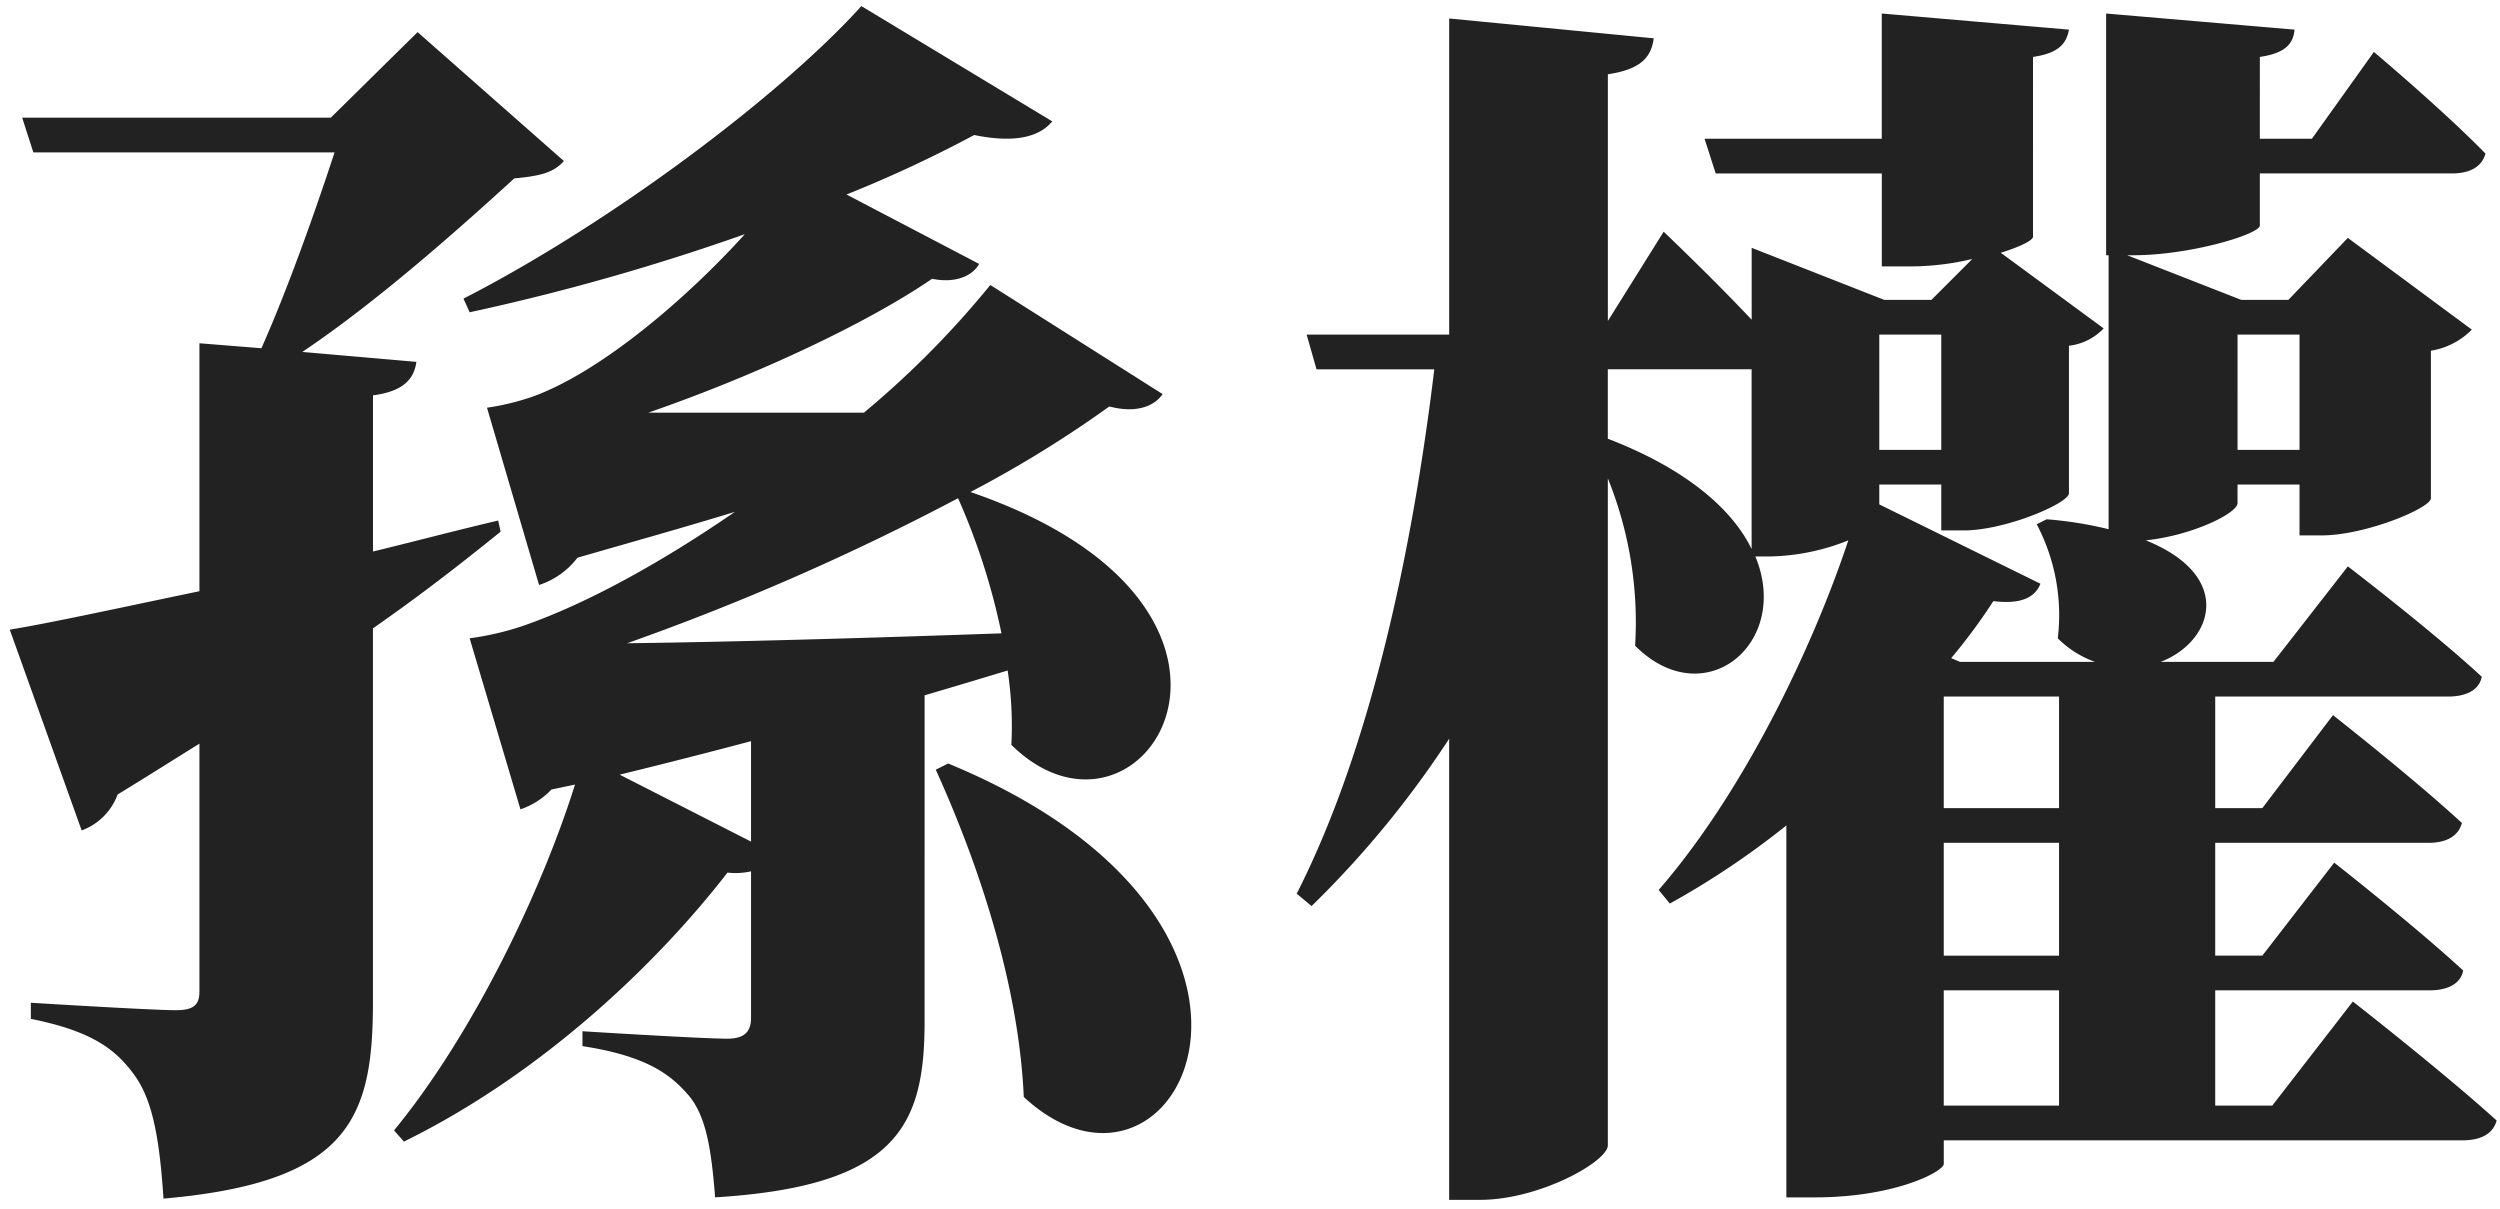<svg id="名前" xmlns="http://www.w3.org/2000/svg" width="242" height="117" viewBox="0 0 242 117">
  <defs>
    <style>
      .cls-1 {
        fill: #222;
        fill-rule: evenodd;
      }
    </style>
  </defs>
  <g id="_" data-name="ｔｃ">
    <g id="呉">
      <path id="りき" class="cls-1" d="M48.224,50.387c-4.08.96-8.16,2.04-12.119,3V38.268c2.76-.36,3.96-1.44,4.2-3.24l-11.04-.96c7.32-4.92,15.119-11.879,20.519-16.8,2.64-.24,3.84-0.6,4.8-1.68L40.424,3.109l-8.4,8.28H2.146l1.08,3.36H32.384c-1.8,5.52-4.56,13.32-7.08,18.959l-6-.48v24c-8.04,1.68-14.639,3.12-18.359,3.72l6.96,19.439a5.866,5.866,0,0,0,3.48-3.48c2.76-1.68,5.4-3.36,7.92-4.92v24c0,1.32-.6,1.8-2.28,1.8-2.4,0-14.039-.72-14.039-0.72v1.56c6,1.2,8.28,3,10.08,5.52s2.4,6.48,2.76,11.879C33.7,114.464,36.1,108.345,36.1,97.065V60.827c5.16-3.6,9.24-6.84,12.359-9.36ZM72.7,81.466l-12.719-6.48c4.44-1.08,8.64-2.16,12.719-3.24v9.72ZM96.942,61.307c-13.559.48-26.519,0.84-36.239,0.96A239.632,239.632,0,0,0,92.742,48.227,64.343,64.343,0,0,1,96.942,61.307Zm-1.08-33.719a89.646,89.646,0,0,1-12.239,12.36H62.743c10.079-3.48,21-8.52,27.479-12.96,2.4,0.48,3.96-.36,4.56-1.44l-12.84-6.72A121.961,121.961,0,0,0,94.3,13.069c4.08,0.84,6.36.12,7.559-1.32L83.382,0.589c-7.8,8.64-24.239,21-38.518,28.319l0.6,1.32A218.673,218.673,0,0,0,72.1,22.668c-5.64,6.24-13.919,13.32-20.519,15.719a24.337,24.337,0,0,1-4.44,1.08l5.04,17.159a7.671,7.671,0,0,0,3.72-2.64c5.4-1.56,10.56-3,15.239-4.44-6.96,4.8-14.279,8.88-20.519,11.04a27.345,27.345,0,0,1-5.16,1.2l4.92,16.559a7.507,7.507,0,0,0,3-1.92l2.28-.48c-3.24,10.32-9.84,24.119-17.519,33.479l0.96,1.08c13.2-6.48,24.359-17.04,31.319-26.039a6.681,6.681,0,0,0,2.28-.12V98.505c0,1.2-.48,2.04-2.28,2.04-2.52,0-14.039-.72-14.039-0.72v1.44c6.24,0.96,8.52,2.76,10.2,4.68,1.8,2.04,2.28,5.4,2.64,9.959,17.639-1.08,20.279-6.959,20.279-17.039V67.306c2.88-.84,5.64-1.68,8.04-2.4a36.222,36.222,0,0,1,.36,7.2c12.719,12.48,28.918-13.2-3.96-24.479a111.723,111.723,0,0,0,13.439-8.28c2.76,0.72,4.44-.12,5.16-1.2Zm-5.28,46.918c4.2,9.24,8.04,20.879,8.52,31.679,14.879,13.8,30.478-16.68-7.32-32.279Zm97.573,21.359h11.16v11.16h-11.16V95.865ZM155.636,35.748h13.92v17.4c-1.8-3.72-6.12-7.68-13.92-10.68v-6.72Zm32.279-3.36v11.16h-6V32.388h6Zm11.4,35.039v10.8h-11.16v-10.8h11.16Zm0,25.079h-11.16V81.586h11.16v10.92Zm23.279-60.118v11.16h-6V32.388h6Zm-2.64,74.637h-5.52V95.865h20.759c1.68,0,3-.6,3.24-1.92-4.68-4.32-12.48-10.44-12.48-10.44l-6.959,9h-4.56V81.586h20.639c1.68,0,2.88-.6,3.24-1.92-4.68-4.32-12.48-10.44-12.48-10.44l-6.839,9h-4.56v-10.8h22.559c1.68,0,3-.6,3.24-1.92-4.8-4.44-12.96-10.68-12.96-10.68l-7.2,9.24h-10.92c5.04-1.92,7.2-8.28-1.44-11.76,4.56-.48,8.88-2.64,8.88-3.6v-1.8h6v4.92h2.16c4.2,0,10.559-2.64,10.559-3.6V33.948a7.131,7.131,0,0,0,3.96-2.04l-12-8.88-5.759,6h-4.56l-11.04-4.32h0.6c5.52,0,12.24-2.04,12.24-2.88v-5.04h18.6c1.68,0,2.88-.6,3.24-1.92-3.96-4.08-10.8-9.84-10.8-9.84l-6,8.4h-5.04V5.509c2.52-.36,3.24-1.32,3.36-2.64l-18.24-1.56v23.4h0.24V51.227a36.982,36.982,0,0,0-6-.96l-0.96.48a18.865,18.865,0,0,1,2.04,11.039,9.639,9.639,0,0,0,3.6,2.28H189.715l-0.84-.36a54.272,54.272,0,0,0,4.08-5.52c2.88,0.36,4.08-.48,4.56-1.68l-15.6-7.68v-1.92h6v4.44h2.16c4.08,0,10.2-2.64,10.2-3.6V33.468a5.468,5.468,0,0,0,3.359-1.68l-9.959-7.32c1.92-.6,3.12-1.2,3.12-1.56V5.509c2.52-.36,3.24-1.32,3.48-2.64l-18.12-1.56v12.12H165l1.08,3.36h16.079v9h2.64a25.884,25.884,0,0,0,6.12-.72l-3.96,3.96H182.4l-12.839-5.04v6.96c-3.84-4.08-8.52-8.52-8.52-8.52l-5.4,8.64V7.189c3.24-.48,4.2-1.68,4.44-3.48l-19.8-1.92v30.6h-13.8l0.959,3.36h11.4c-2.16,17.879-6.24,36.839-13.319,50.758l1.44,1.2a95.744,95.744,0,0,0,13.319-16.2v44.638h3c5.76,0,12.359-3.72,12.359-5.279V46.307a37.171,37.171,0,0,1,2.64,16.2c6.72,6.72,15.12-.24,11.64-8.64h1.32a21.3,21.3,0,0,0,7.679-1.56c-3.6,10.8-10.319,24.6-18.359,33.839l1.08,1.32a80.418,80.418,0,0,0,11.28-7.56v36h2.76c7.8,0,12.479-2.52,12.479-3.24v-2.279h50.158c1.8,0,3-.6,3.36-1.92-5.16-4.68-13.92-11.52-13.92-11.52Z"/>
    </g>
  </g>
</svg>
